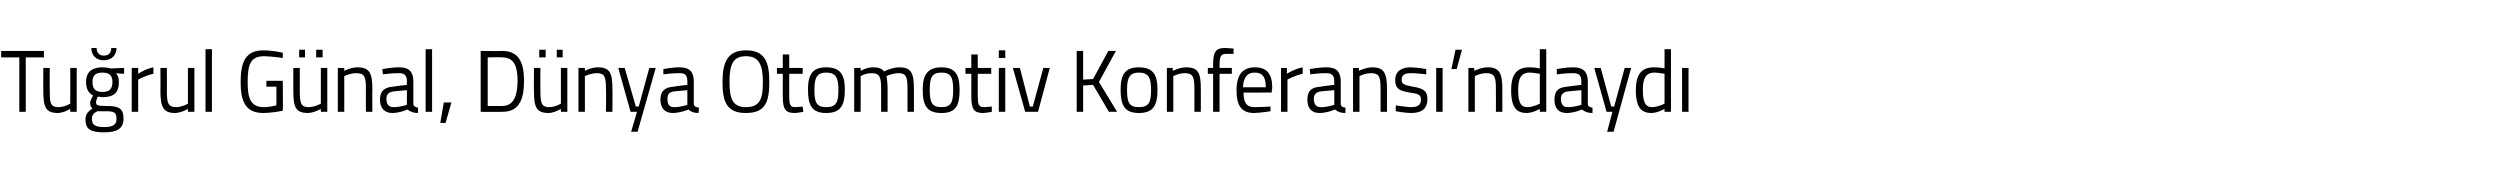 <?xml version="1.0" standalone="no"?><!DOCTYPE svg PUBLIC "-//W3C//DTD SVG 1.1//EN" "http://www.w3.org/Graphics/SVG/1.1/DTD/svg11.dtd"><svg xmlns="http://www.w3.org/2000/svg" version="1.1" width="427px" height="30.8px" viewBox="0 -1 427 30.8" style="top:-1px">  <desc>Tu rul G nal, D nya Otomotiv Konferans ’ndayd</desc>  <defs/>  <g id="Polygon272470">    <path d="M 0.2 7.7 L 7.5 7.7 L 7.5 8.8 L 4.4 8.8 L 4.4 18.1 L 3.3 18.1 L 3.3 8.8 L 0.2 8.8 L 0.2 7.7 Z M 13.1 10.6 L 13.1 18.1 L 12 18.1 L 12 17.6 C 12 17.6 10.93 18.27 9.9 18.3 C 7.8 18.3 7.4 17.3 7.4 14.5 C 7.37 14.54 7.4 10.6 7.4 10.6 L 8.5 10.6 C 8.5 10.6 8.47 14.53 8.5 14.5 C 8.5 16.6 8.6 17.3 10 17.3 C 11.1 17.27 12 16.7 12 16.7 L 12 10.6 L 13.1 10.6 Z M 14.6 19.4 C 14.6 18.5 15 18.1 15.8 17.5 C 15.5 17.3 15.4 17 15.4 16.5 C 15.4 16.2 15.9 15.3 15.9 15.3 C 15.3 15 14.7 14.4 14.7 13 C 14.7 11.2 15.8 10.5 17.5 10.5 C 18.2 10.5 19 10.7 19 10.7 C 19.01 10.67 21.2 10.6 21.2 10.6 L 21.2 11.6 C 21.2 11.6 19.79 11.54 19.8 11.5 C 20.1 11.8 20.3 12.2 20.3 13 C 20.3 15 19.3 15.6 17.4 15.6 C 17.3 15.6 16.9 15.5 16.7 15.5 C 16.7 15.5 16.4 16.2 16.4 16.4 C 16.4 17 16.6 17.1 18.2 17.1 C 20.3 17.1 21.1 17.5 21.1 19.3 C 21.1 21 19.9 21.6 17.8 21.6 C 15.5 21.6 14.6 21.1 14.6 19.4 Z M 16.6 18 C 15.9 18.4 15.7 18.7 15.7 19.3 C 15.7 20.3 16.2 20.7 17.8 20.7 C 19.3 20.7 19.9 20.3 19.9 19.3 C 19.9 18.2 19.5 18 18.1 18 C 17.6 18 16.6 18 16.6 18 Z M 19.2 13 C 19.2 11.9 18.7 11.4 17.5 11.4 C 16.3 11.4 15.8 11.9 15.8 13 C 15.8 14.2 16.3 14.7 17.5 14.7 C 18.7 14.7 19.2 14.2 19.2 13 Z M 16.5 7.2 C 16.5 8 17 8.5 17.7 8.5 C 18.6 8.5 19 8 19 7.2 C 19 7.2 19.9 7.2 19.9 7.2 C 19.9 8.4 19.1 9.3 17.7 9.3 C 16.4 9.3 15.6 8.4 15.6 7.2 C 15.6 7.2 16.5 7.2 16.5 7.2 Z M 22.5 10.6 L 23.6 10.6 L 23.6 11.6 C 23.6 11.6 24.83 10.75 26.2 10.5 C 26.2 10.5 26.2 11.6 26.2 11.6 C 24.86 11.88 23.6 12.6 23.6 12.6 L 23.6 18.1 L 22.5 18.1 L 22.5 10.6 Z M 33.2 10.6 L 33.2 18.1 L 32.1 18.1 L 32.1 17.6 C 32.1 17.6 30.99 18.27 29.9 18.3 C 27.9 18.3 27.4 17.3 27.4 14.5 C 27.43 14.54 27.4 10.6 27.4 10.6 L 28.5 10.6 C 28.5 10.6 28.53 14.53 28.5 14.5 C 28.5 16.6 28.7 17.3 30.1 17.3 C 31.16 17.27 32.1 16.7 32.1 16.7 L 32.1 10.6 L 33.2 10.6 Z M 35.1 7.4 L 36.2 7.4 L 36.2 18.1 L 35.1 18.1 L 35.1 7.4 Z M 45.5 12.8 L 48.3 12.8 C 48.3 12.8 48.35 17.91 48.3 17.9 C 48 18 46.2 18.3 45 18.3 C 41.9 18.3 41.1 16.3 41.1 13 C 41.1 9.5 42 7.6 45 7.6 C 46.55 7.6 48.3 8 48.3 8 L 48.3 8.9 C 48.3 8.9 46.48 8.63 45.1 8.6 C 42.8 8.6 42.3 10 42.3 13 C 42.3 15.8 42.8 17.3 45.1 17.3 C 45.9 17.3 46.8 17.1 47.2 17 C 47.23 17.05 47.2 13.8 47.2 13.8 L 45.5 13.8 L 45.5 12.8 Z M 54.8 10.6 L 54.8 16.7 C 54.8 16.7 53.84 17.27 52.7 17.3 C 51.4 17.3 51.2 16.6 51.2 14.5 C 51.21 14.52 51.2 10.6 51.2 10.6 L 50.1 10.6 C 50.1 10.6 50.1 14.54 50.1 14.5 C 50.1 17.3 50.5 18.3 52.6 18.3 C 53.66 18.27 54.8 17.6 54.8 17.6 L 54.8 18.1 L 55.9 18.1 L 55.9 10.6 L 54.8 10.6 Z M 51.1 7.5 L 52.1 7.5 L 52.1 8.8 L 51.1 8.8 L 51.1 7.5 Z M 54 7.5 L 55.1 7.5 L 55.1 8.8 L 54 8.8 L 54 7.5 Z M 57.7 18.1 L 57.7 10.6 L 58.8 10.6 L 58.8 11.1 C 58.8 11.1 59.99 10.48 61.1 10.5 C 63.1 10.5 63.6 11.5 63.6 14.2 C 63.56 14.16 63.6 18.1 63.6 18.1 L 62.5 18.1 C 62.5 18.1 62.47 14.19 62.5 14.2 C 62.5 12.2 62.3 11.5 60.9 11.5 C 59.82 11.48 58.8 12 58.8 12 L 58.8 18.1 L 57.7 18.1 Z M 70.6 16.7 C 70.6 17.2 71 17.3 71.4 17.4 C 71.4 17.4 71.4 18.3 71.4 18.3 C 70.6 18.3 70.1 18.1 69.6 17.7 C 69.6 17.7 68.3 18.3 67 18.3 C 65.7 18.3 64.9 17.5 64.9 16 C 64.9 14.5 65.7 13.9 67.2 13.8 C 67.17 13.76 69.5 13.5 69.5 13.5 C 69.5 13.5 69.47 12.89 69.5 12.9 C 69.5 11.8 69 11.5 68.2 11.5 C 67.12 11.46 65.4 11.7 65.4 11.7 L 65.3 10.8 C 65.3 10.8 66.94 10.48 68.2 10.5 C 69.9 10.5 70.6 11.3 70.6 12.9 C 70.6 12.9 70.6 16.7 70.6 16.7 Z M 67.3 14.6 C 66.4 14.7 66 15.1 66 15.9 C 66 16.8 66.4 17.3 67.2 17.3 C 68.25 17.33 69.5 16.9 69.5 16.9 L 69.5 14.4 C 69.5 14.4 67.3 14.6 67.3 14.6 Z M 72.7 7.4 L 73.8 7.4 L 73.8 18.1 L 72.7 18.1 L 72.7 7.4 Z M 75.8 16.5 L 77.1 16.5 L 76.1 20 L 75.2 20 L 75.8 16.5 Z M 82.1 18.1 L 82.1 7.7 C 82.1 7.7 85.77 7.75 85.8 7.7 C 88.7 7.7 89.5 9.8 89.5 12.8 C 89.5 15.8 88.8 18.1 85.8 18.1 C 85.77 18.12 82.1 18.1 82.1 18.1 Z M 85.8 8.8 C 85.77 8.76 83.3 8.8 83.3 8.8 L 83.3 17.1 C 83.3 17.1 85.77 17.11 85.8 17.1 C 87.9 17.1 88.4 15 88.4 12.8 C 88.4 10.5 87.9 8.8 85.8 8.8 Z M 95.8 10.6 L 95.8 16.7 C 95.8 16.7 94.91 17.27 93.8 17.3 C 92.5 17.3 92.3 16.6 92.3 14.5 C 92.28 14.52 92.3 10.6 92.3 10.6 L 91.2 10.6 C 91.2 10.6 91.18 14.54 91.2 14.5 C 91.2 17.3 91.6 18.3 93.7 18.3 C 94.73 18.27 95.8 17.6 95.8 17.6 L 95.8 18.1 L 96.9 18.1 L 96.9 10.6 L 95.8 10.6 Z M 92.1 7.5 L 93.2 7.5 L 93.2 8.8 L 92.1 8.8 L 92.1 7.5 Z M 95.1 7.5 L 96.1 7.5 L 96.1 8.8 L 95.1 8.8 L 95.1 7.5 Z M 98.8 18.1 L 98.8 10.6 L 99.9 10.6 L 99.9 11.1 C 99.9 11.1 101.06 10.48 102.1 10.5 C 104.2 10.5 104.6 11.5 104.6 14.2 C 104.63 14.16 104.6 18.1 104.6 18.1 L 103.5 18.1 C 103.5 18.1 103.54 14.19 103.5 14.2 C 103.5 12.2 103.3 11.5 102 11.5 C 100.9 11.48 99.9 12 99.9 12 L 99.9 18.1 L 98.8 18.1 Z M 106.7 10.6 L 108.6 17.2 L 109.1 17.2 L 110.9 10.6 L 112 10.6 L 108.9 21.5 L 107.8 21.5 L 108.8 18.1 L 107.7 18.1 L 105.6 10.6 L 106.7 10.6 Z M 118.5 16.7 C 118.5 17.2 118.9 17.3 119.4 17.4 C 119.4 17.4 119.3 18.3 119.3 18.3 C 118.5 18.3 118 18.1 117.6 17.7 C 117.6 17.7 116.2 18.3 114.9 18.3 C 113.6 18.3 112.8 17.5 112.8 16 C 112.8 14.5 113.6 13.9 115.1 13.8 C 115.09 13.76 117.4 13.5 117.4 13.5 C 117.4 13.5 117.4 12.89 117.4 12.9 C 117.4 11.8 117 11.5 116.1 11.5 C 115.05 11.46 113.3 11.7 113.3 11.7 L 113.3 10.8 C 113.3 10.8 114.87 10.48 116.1 10.5 C 117.8 10.5 118.5 11.3 118.5 12.9 C 118.5 12.9 118.5 16.7 118.5 16.7 Z M 115.2 14.6 C 114.3 14.7 114 15.1 114 15.9 C 114 16.8 114.3 17.3 115.1 17.3 C 116.18 17.33 117.4 16.9 117.4 16.9 L 117.4 14.4 C 117.4 14.4 115.22 14.6 115.2 14.6 Z M 130.3 13 C 130.3 10.2 129.7 8.6 127.4 8.6 C 125.1 8.6 124.6 10.2 124.6 13 C 124.6 15.8 125.1 17.3 127.4 17.3 C 129.8 17.3 130.3 15.9 130.3 13 Z M 123.4 13 C 123.4 9.6 124.3 7.6 127.4 7.6 C 130.6 7.6 131.4 9.5 131.4 13 C 131.4 16.6 130.6 18.3 127.4 18.3 C 124.2 18.3 123.4 16.5 123.4 13 Z M 134.8 11.6 C 134.8 11.6 134.78 15.19 134.8 15.2 C 134.8 16.8 134.9 17.3 135.8 17.3 C 136.25 17.29 137.1 17.2 137.1 17.2 L 137.2 18.1 C 137.2 18.1 136.24 18.29 135.7 18.3 C 134.2 18.3 133.7 17.7 133.7 15.5 C 133.7 15.55 133.7 11.6 133.7 11.6 L 132.7 11.6 L 132.7 10.6 L 133.7 10.6 L 133.7 8.3 L 134.8 8.3 L 134.8 10.6 L 137.1 10.6 L 137.1 11.6 L 134.8 11.6 Z M 144.3 14.3 C 144.3 17 143.6 18.3 141.1 18.3 C 138.7 18.3 138 17 138 14.3 C 138 11.7 138.8 10.5 141.1 10.5 C 143.5 10.5 144.3 11.7 144.3 14.3 Z M 143.2 14.3 C 143.2 12.2 142.7 11.4 141.1 11.4 C 139.6 11.4 139.1 12.2 139.1 14.3 C 139.1 16.4 139.4 17.3 141.1 17.3 C 142.9 17.3 143.2 16.4 143.2 14.3 Z M 145.9 18.1 L 145.9 10.6 L 147 10.6 L 147 11.1 C 147 11.1 148.06 10.48 149.1 10.5 C 150.1 10.5 150.6 10.7 151 11.2 C 151 11.2 152.3 10.5 153.6 10.5 C 155.6 10.5 156.1 11.4 156.1 14.2 C 156.11 14.16 156.1 18.1 156.1 18.1 L 155 18.1 C 155 18.1 155.01 14.19 155 14.2 C 155 12.2 154.8 11.5 153.5 11.5 C 152.4 11.5 151.4 12 151.4 12 C 151.5 12.4 151.6 13.3 151.6 14.2 C 151.59 14.22 151.6 18.1 151.6 18.1 L 150.5 18.1 C 150.5 18.1 150.48 14.25 150.5 14.3 C 150.5 12.2 150.3 11.5 148.9 11.5 C 147.9 11.48 147 12 147 12 L 147 18.1 L 145.9 18.1 Z M 163.9 14.3 C 163.9 17 163.3 18.3 160.8 18.3 C 158.3 18.3 157.6 17 157.6 14.3 C 157.6 11.7 158.5 10.5 160.8 10.5 C 163.1 10.5 163.9 11.7 163.9 14.3 Z M 162.8 14.3 C 162.8 12.2 162.4 11.4 160.8 11.4 C 159.2 11.4 158.8 12.2 158.8 14.3 C 158.8 16.4 159.1 17.3 160.8 17.3 C 162.5 17.3 162.8 16.4 162.8 14.3 Z M 167 11.6 C 167 11.6 167 15.19 167 15.2 C 167 16.8 167.1 17.3 168.1 17.3 C 168.47 17.29 169.4 17.2 169.4 17.2 L 169.4 18.1 C 169.4 18.1 168.45 18.29 167.9 18.3 C 166.4 18.3 165.9 17.7 165.9 15.5 C 165.91 15.55 165.9 11.6 165.9 11.6 L 164.9 11.6 L 164.9 10.6 L 165.9 10.6 L 165.9 8.3 L 167 8.3 L 167 10.6 L 169.3 10.6 L 169.3 11.6 L 167 11.6 Z M 170.6 10.6 L 171.7 10.6 L 171.7 18.1 L 170.6 18.1 L 170.6 10.6 Z M 170.6 7.6 L 171.7 7.6 L 171.7 8.9 L 170.6 8.9 L 170.6 7.6 Z M 174.2 10.6 L 175.9 17.2 L 176.4 17.2 L 178.2 10.6 L 179.3 10.6 L 177.3 18.1 L 175.1 18.1 L 173 10.6 L 174.2 10.6 Z M 186.7 13.5 L 185 13.6 L 185 18.1 L 183.9 18.1 L 183.9 7.7 L 185 7.7 L 185 12.6 L 186.7 12.5 L 189.3 7.7 L 190.6 7.7 L 187.7 13 L 190.8 18.1 L 189.4 18.1 L 186.7 13.5 Z M 197.7 14.3 C 197.7 17 197 18.3 194.5 18.3 C 192.1 18.3 191.4 17 191.4 14.3 C 191.4 11.7 192.2 10.5 194.5 10.5 C 196.9 10.5 197.7 11.7 197.7 14.3 Z M 196.6 14.3 C 196.6 12.2 196.1 11.4 194.5 11.4 C 193 11.4 192.5 12.2 192.5 14.3 C 192.5 16.4 192.8 17.3 194.5 17.3 C 196.3 17.3 196.6 16.4 196.6 14.3 Z M 199.3 18.1 L 199.3 10.6 L 200.3 10.6 L 200.3 11.1 C 200.3 11.1 201.54 10.48 202.6 10.5 C 204.7 10.5 205.1 11.5 205.1 14.2 C 205.11 14.16 205.1 18.1 205.1 18.1 L 204 18.1 C 204 18.1 204.02 14.19 204 14.2 C 204 12.2 203.8 11.5 202.4 11.5 C 201.38 11.48 200.4 12 200.4 12 L 200.4 18.1 L 199.3 18.1 Z M 208.3 18.1 L 207.2 18.1 L 207.2 11.6 L 206.3 11.6 L 206.3 10.6 L 207.2 10.6 C 207.2 10.6 207.2 9.95 207.2 10 C 207.2 7.8 207.7 7.2 209.2 7.2 C 209.7 7.2 210.7 7.3 210.7 7.3 C 210.67 7.31 210.7 8.2 210.7 8.2 C 210.7 8.2 209.83 8.21 209.4 8.2 C 208.6 8.2 208.3 8.6 208.3 10 C 208.3 9.97 208.3 10.6 208.3 10.6 L 210.4 10.6 L 210.4 11.6 L 208.3 11.6 L 208.3 18.1 Z M 217 17.2 L 217 18 C 217 18 215.35 18.27 214.2 18.3 C 212 18.3 211.2 17 211.2 14.4 C 211.2 11.6 212.4 10.5 214.3 10.5 C 216.3 10.5 217.3 11.5 217.3 14 C 217.27 13.99 217.2 14.8 217.2 14.8 C 217.2 14.8 212.36 14.84 212.4 14.8 C 212.4 16.4 212.8 17.3 214.3 17.3 C 215.39 17.29 217 17.2 217 17.2 Z M 216.2 13.9 C 216.2 12.1 215.6 11.4 214.3 11.4 C 213.1 11.4 212.4 12.1 212.3 13.9 C 212.3 13.9 216.2 13.9 216.2 13.9 Z M 218.8 10.6 L 219.8 10.6 L 219.8 11.6 C 219.8 11.6 221.11 10.75 222.5 10.5 C 222.5 10.5 222.5 11.6 222.5 11.6 C 221.14 11.88 219.9 12.6 219.9 12.6 L 219.9 18.1 L 218.8 18.1 L 218.8 10.6 Z M 229 16.7 C 229 17.2 229.3 17.3 229.8 17.4 C 229.8 17.4 229.8 18.3 229.8 18.3 C 229 18.3 228.5 18.1 228 17.7 C 228 17.7 226.7 18.3 225.4 18.3 C 224 18.3 223.3 17.5 223.3 16 C 223.3 14.5 224 13.9 225.6 13.8 C 225.55 13.76 227.9 13.5 227.9 13.5 C 227.9 13.5 227.86 12.89 227.9 12.9 C 227.9 11.8 227.4 11.5 226.5 11.5 C 225.51 11.46 223.8 11.7 223.8 11.7 L 223.7 10.8 C 223.7 10.8 225.33 10.48 226.6 10.5 C 228.3 10.5 229 11.3 229 12.9 C 229 12.9 229 16.7 229 16.7 Z M 225.7 14.6 C 224.8 14.7 224.4 15.1 224.4 15.9 C 224.4 16.8 224.8 17.3 225.6 17.3 C 226.64 17.33 227.9 16.9 227.9 16.9 L 227.9 14.4 C 227.9 14.4 225.69 14.6 225.7 14.6 Z M 231.1 18.1 L 231.1 10.6 L 232.1 10.6 L 232.1 11.1 C 232.1 11.1 233.33 10.48 234.4 10.5 C 236.4 10.5 236.9 11.5 236.9 14.2 C 236.9 14.16 236.9 18.1 236.9 18.1 L 235.8 18.1 C 235.8 18.1 235.81 14.19 235.8 14.2 C 235.8 12.2 235.6 11.5 234.2 11.5 C 233.17 11.48 232.2 12 232.2 12 L 232.2 18.1 L 231.1 18.1 Z M 243.6 11.7 C 243.6 11.7 241.93 11.48 241 11.5 C 240.1 11.5 239.4 11.7 239.4 12.6 C 239.4 13.3 239.7 13.5 241.3 13.8 C 243.1 14.1 243.8 14.5 243.8 15.9 C 243.8 17.7 242.7 18.3 241 18.3 C 240 18.3 238.4 18 238.4 18 C 238.38 17.99 238.4 17 238.4 17 C 238.4 17 240.12 17.27 240.9 17.3 C 242.1 17.3 242.7 17 242.7 16 C 242.7 15.2 242.3 15 240.7 14.8 C 239.1 14.5 238.3 14.2 238.3 12.7 C 238.3 11 239.6 10.5 240.9 10.5 C 242 10.5 243.6 10.8 243.6 10.8 C 243.59 10.76 243.6 11.7 243.6 11.7 Z M 245.3 10.6 L 246.4 10.6 L 246.4 18.1 L 245.3 18.1 L 245.3 10.6 Z M 248.6 7.5 L 249.7 7.5 L 248.8 10.8 L 247.9 10.8 L 248.6 7.5 Z M 250.8 18.1 L 250.8 10.6 L 251.8 10.6 L 251.8 11.1 C 251.8 11.1 253.03 10.48 254.1 10.5 C 256.1 10.5 256.6 11.5 256.6 14.2 C 256.6 14.16 256.6 18.1 256.6 18.1 L 255.5 18.1 C 255.5 18.1 255.52 14.19 255.5 14.2 C 255.5 12.2 255.3 11.5 253.9 11.5 C 252.87 11.48 251.9 12 251.9 12 L 251.9 18.1 L 250.8 18.1 Z M 264.1 18.1 L 263 18.1 L 263 17.6 C 263 17.6 261.87 18.27 260.8 18.3 C 259.3 18.3 258.1 17.7 258.1 14.4 C 258.1 11.8 259 10.5 261.2 10.5 C 261.8 10.5 262.8 10.6 263 10.7 C 263 10.67 263 7.4 263 7.4 L 264.1 7.4 L 264.1 18.1 Z M 263 16.7 C 263 16.7 263 11.63 263 11.6 C 262.8 11.6 261.9 11.4 261.3 11.4 C 259.7 11.4 259.3 12.5 259.3 14.4 C 259.3 16.9 260 17.3 260.9 17.3 C 261.95 17.27 263 16.7 263 16.7 Z M 271.2 16.7 C 271.2 17.2 271.5 17.3 272 17.4 C 272 17.4 272 18.3 272 18.3 C 271.2 18.3 270.7 18.1 270.2 17.7 C 270.2 17.7 268.9 18.3 267.6 18.3 C 266.2 18.3 265.5 17.5 265.5 16 C 265.5 14.5 266.2 13.9 267.7 13.8 C 267.74 13.76 270.1 13.5 270.1 13.5 C 270.1 13.5 270.05 12.89 270.1 12.9 C 270.1 11.8 269.6 11.5 268.7 11.5 C 267.7 11.46 265.9 11.7 265.9 11.7 L 265.9 10.8 C 265.9 10.8 267.52 10.48 268.8 10.5 C 270.4 10.5 271.2 11.3 271.2 12.9 C 271.2 12.9 271.2 16.7 271.2 16.7 Z M 267.9 14.6 C 267 14.7 266.6 15.1 266.6 15.9 C 266.6 16.8 267 17.3 267.7 17.3 C 268.83 17.33 270.1 16.9 270.1 16.9 L 270.1 14.4 C 270.1 14.4 267.88 14.6 267.9 14.6 Z M 273.4 10.6 L 275.2 17.2 L 275.7 17.2 L 277.5 10.6 L 278.6 10.6 L 275.6 21.5 L 274.5 21.5 L 275.4 18.1 L 274.4 18.1 L 272.3 10.6 L 273.4 10.6 Z M 285.4 18.1 L 284.3 18.1 L 284.3 17.6 C 284.3 17.6 283.18 18.27 282.1 18.3 C 280.6 18.3 279.4 17.7 279.4 14.4 C 279.4 11.8 280.3 10.5 282.5 10.5 C 283.1 10.5 284.1 10.6 284.3 10.7 C 284.32 10.67 284.3 7.4 284.3 7.4 L 285.4 7.4 L 285.4 18.1 Z M 284.3 16.7 C 284.3 16.7 284.32 11.63 284.3 11.6 C 284.1 11.6 283.2 11.4 282.6 11.4 C 281 11.4 280.6 12.5 280.6 14.4 C 280.6 16.9 281.3 17.3 282.2 17.3 C 283.26 17.27 284.3 16.7 284.3 16.7 Z M 287.3 10.6 L 288.4 10.6 L 288.4 18.1 L 287.3 18.1 L 287.3 10.6 Z " stroke="none" fill="#000"/>  </g></svg>